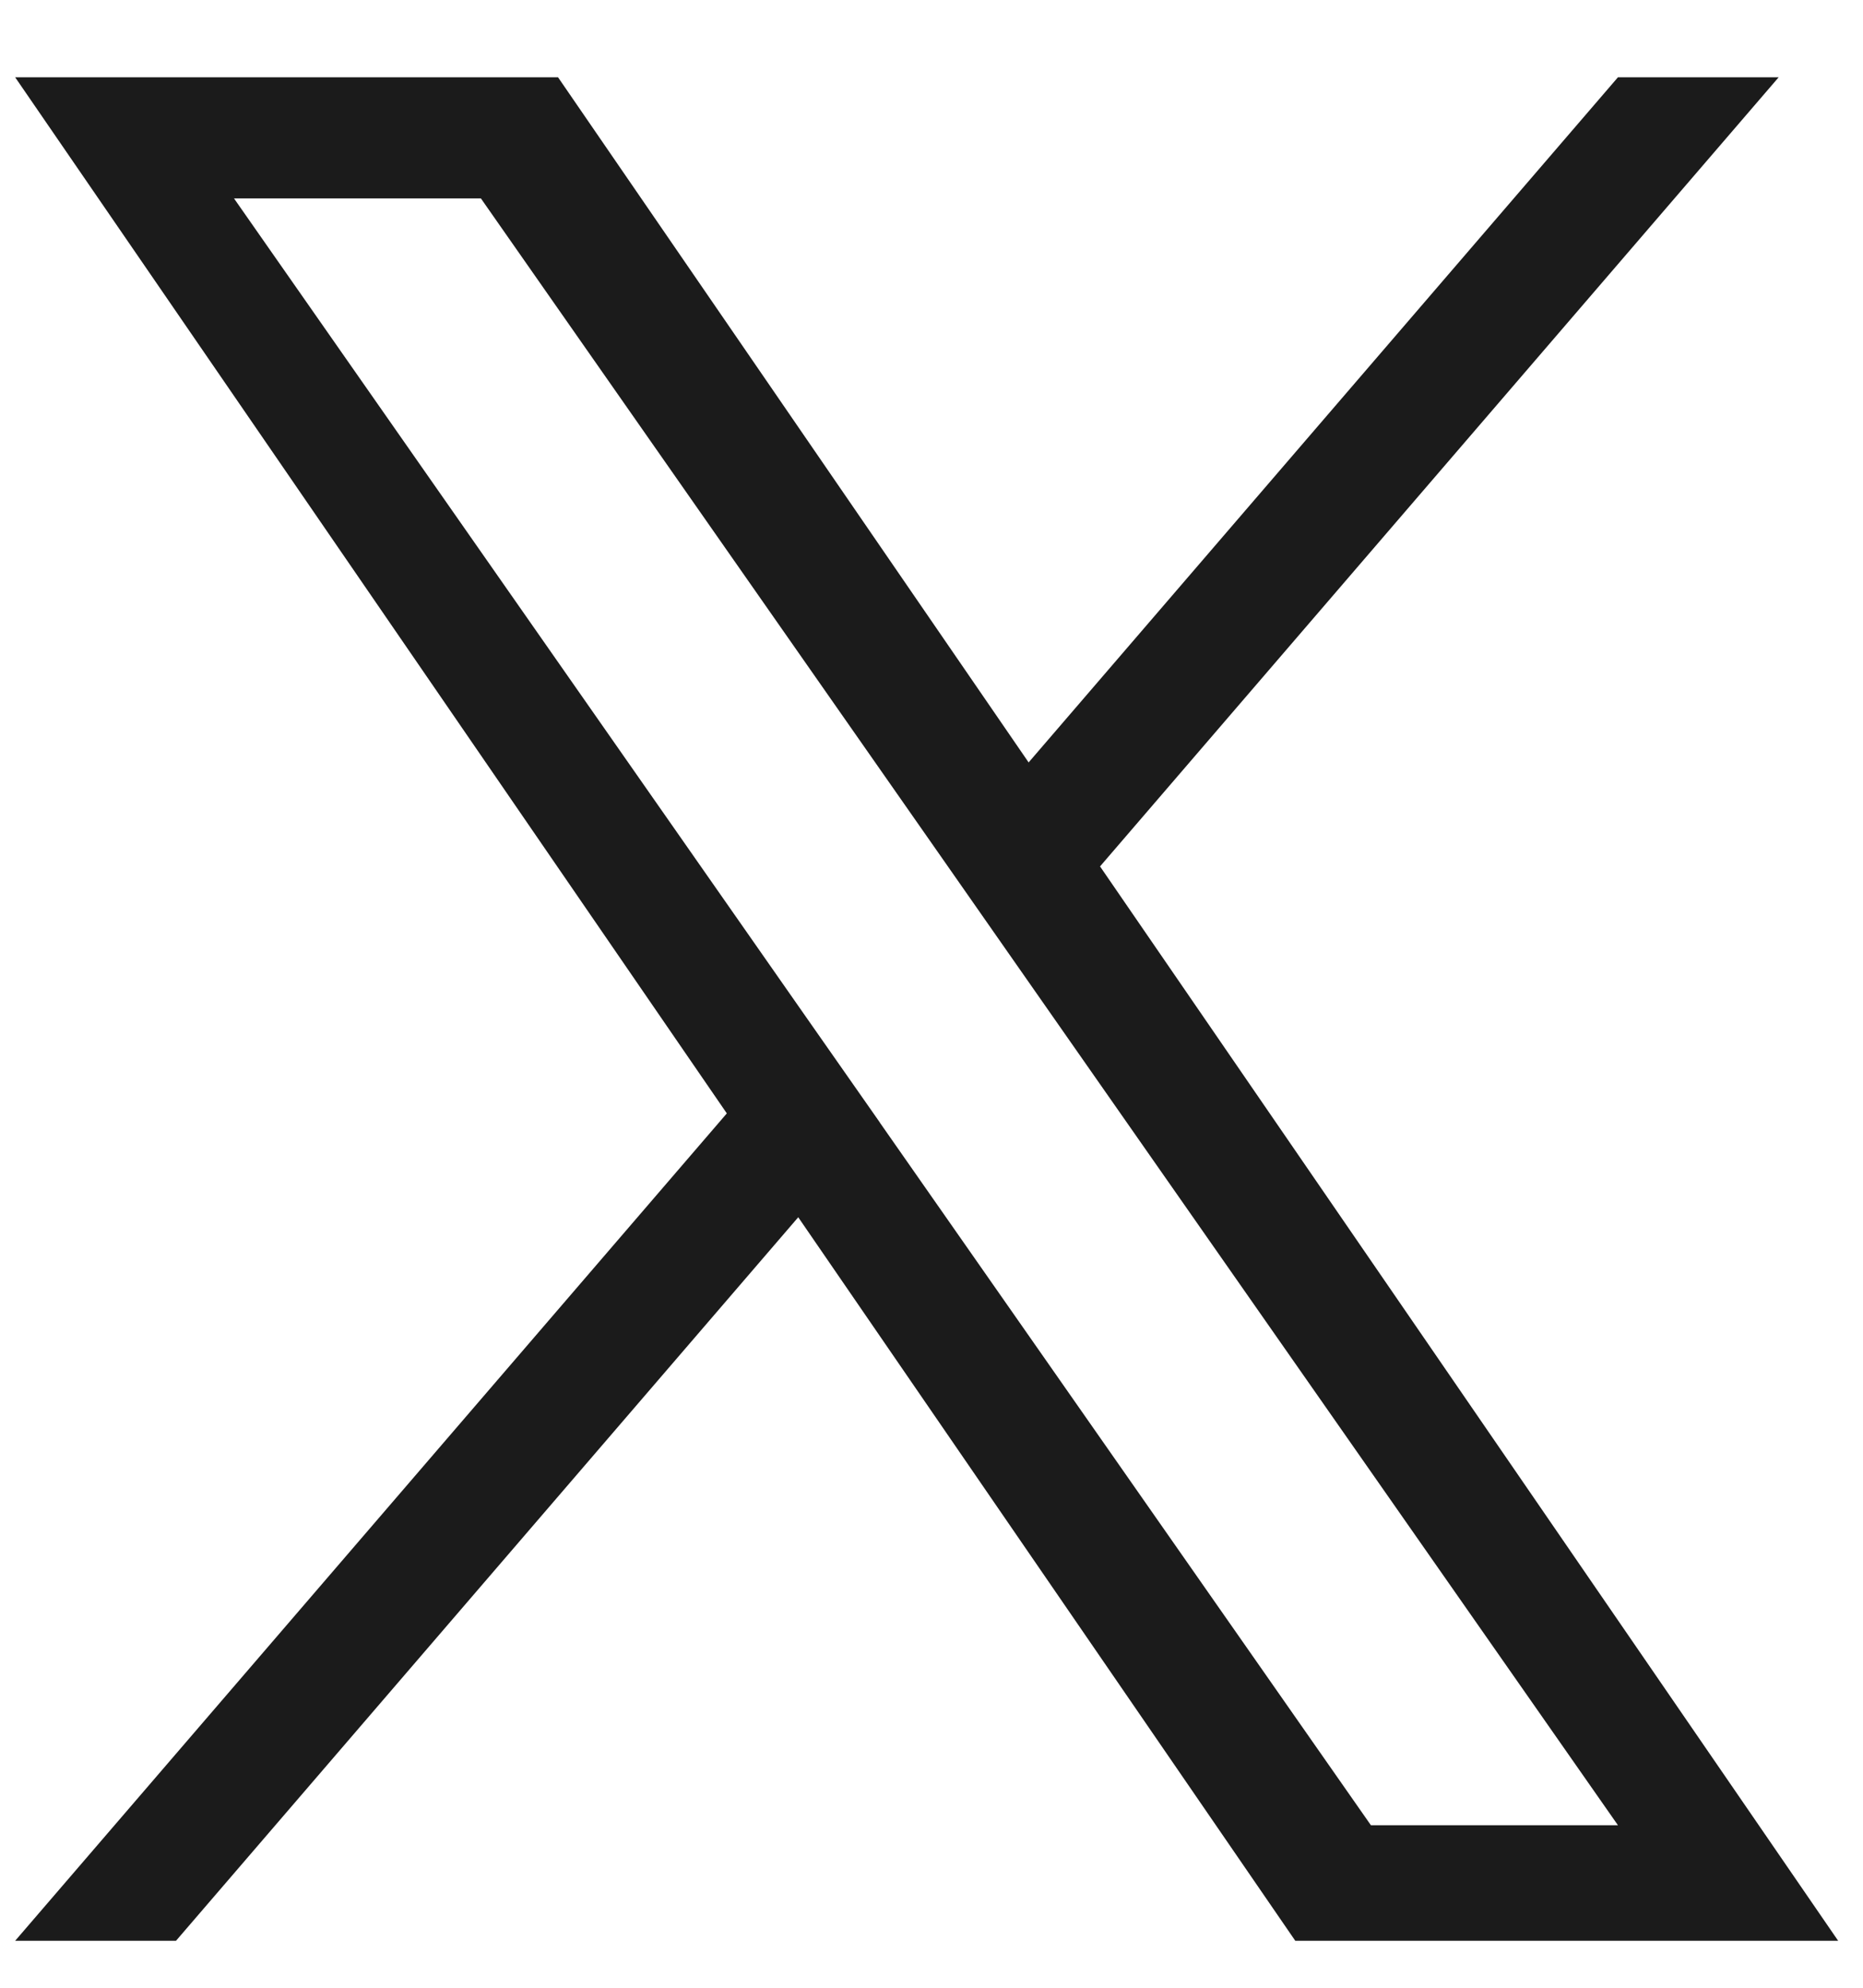 <svg width="15" height="16" viewBox="0 0 15 16" fill="none" xmlns="http://www.w3.org/2000/svg">
<path d="M8.857 6.974L14.321 0.622H13.027L8.282 6.137L4.493 0.622H0.122L5.852 8.962L0.122 15.622H1.417L6.427 9.798L10.429 15.622H14.8L8.857 6.974H8.857ZM7.084 9.035L6.503 8.205L1.884 1.597H3.872L7.601 6.93L8.181 7.76L13.027 14.692H11.038L7.084 9.036V9.035Z" fill="#1B1B1B"/>
</svg>

